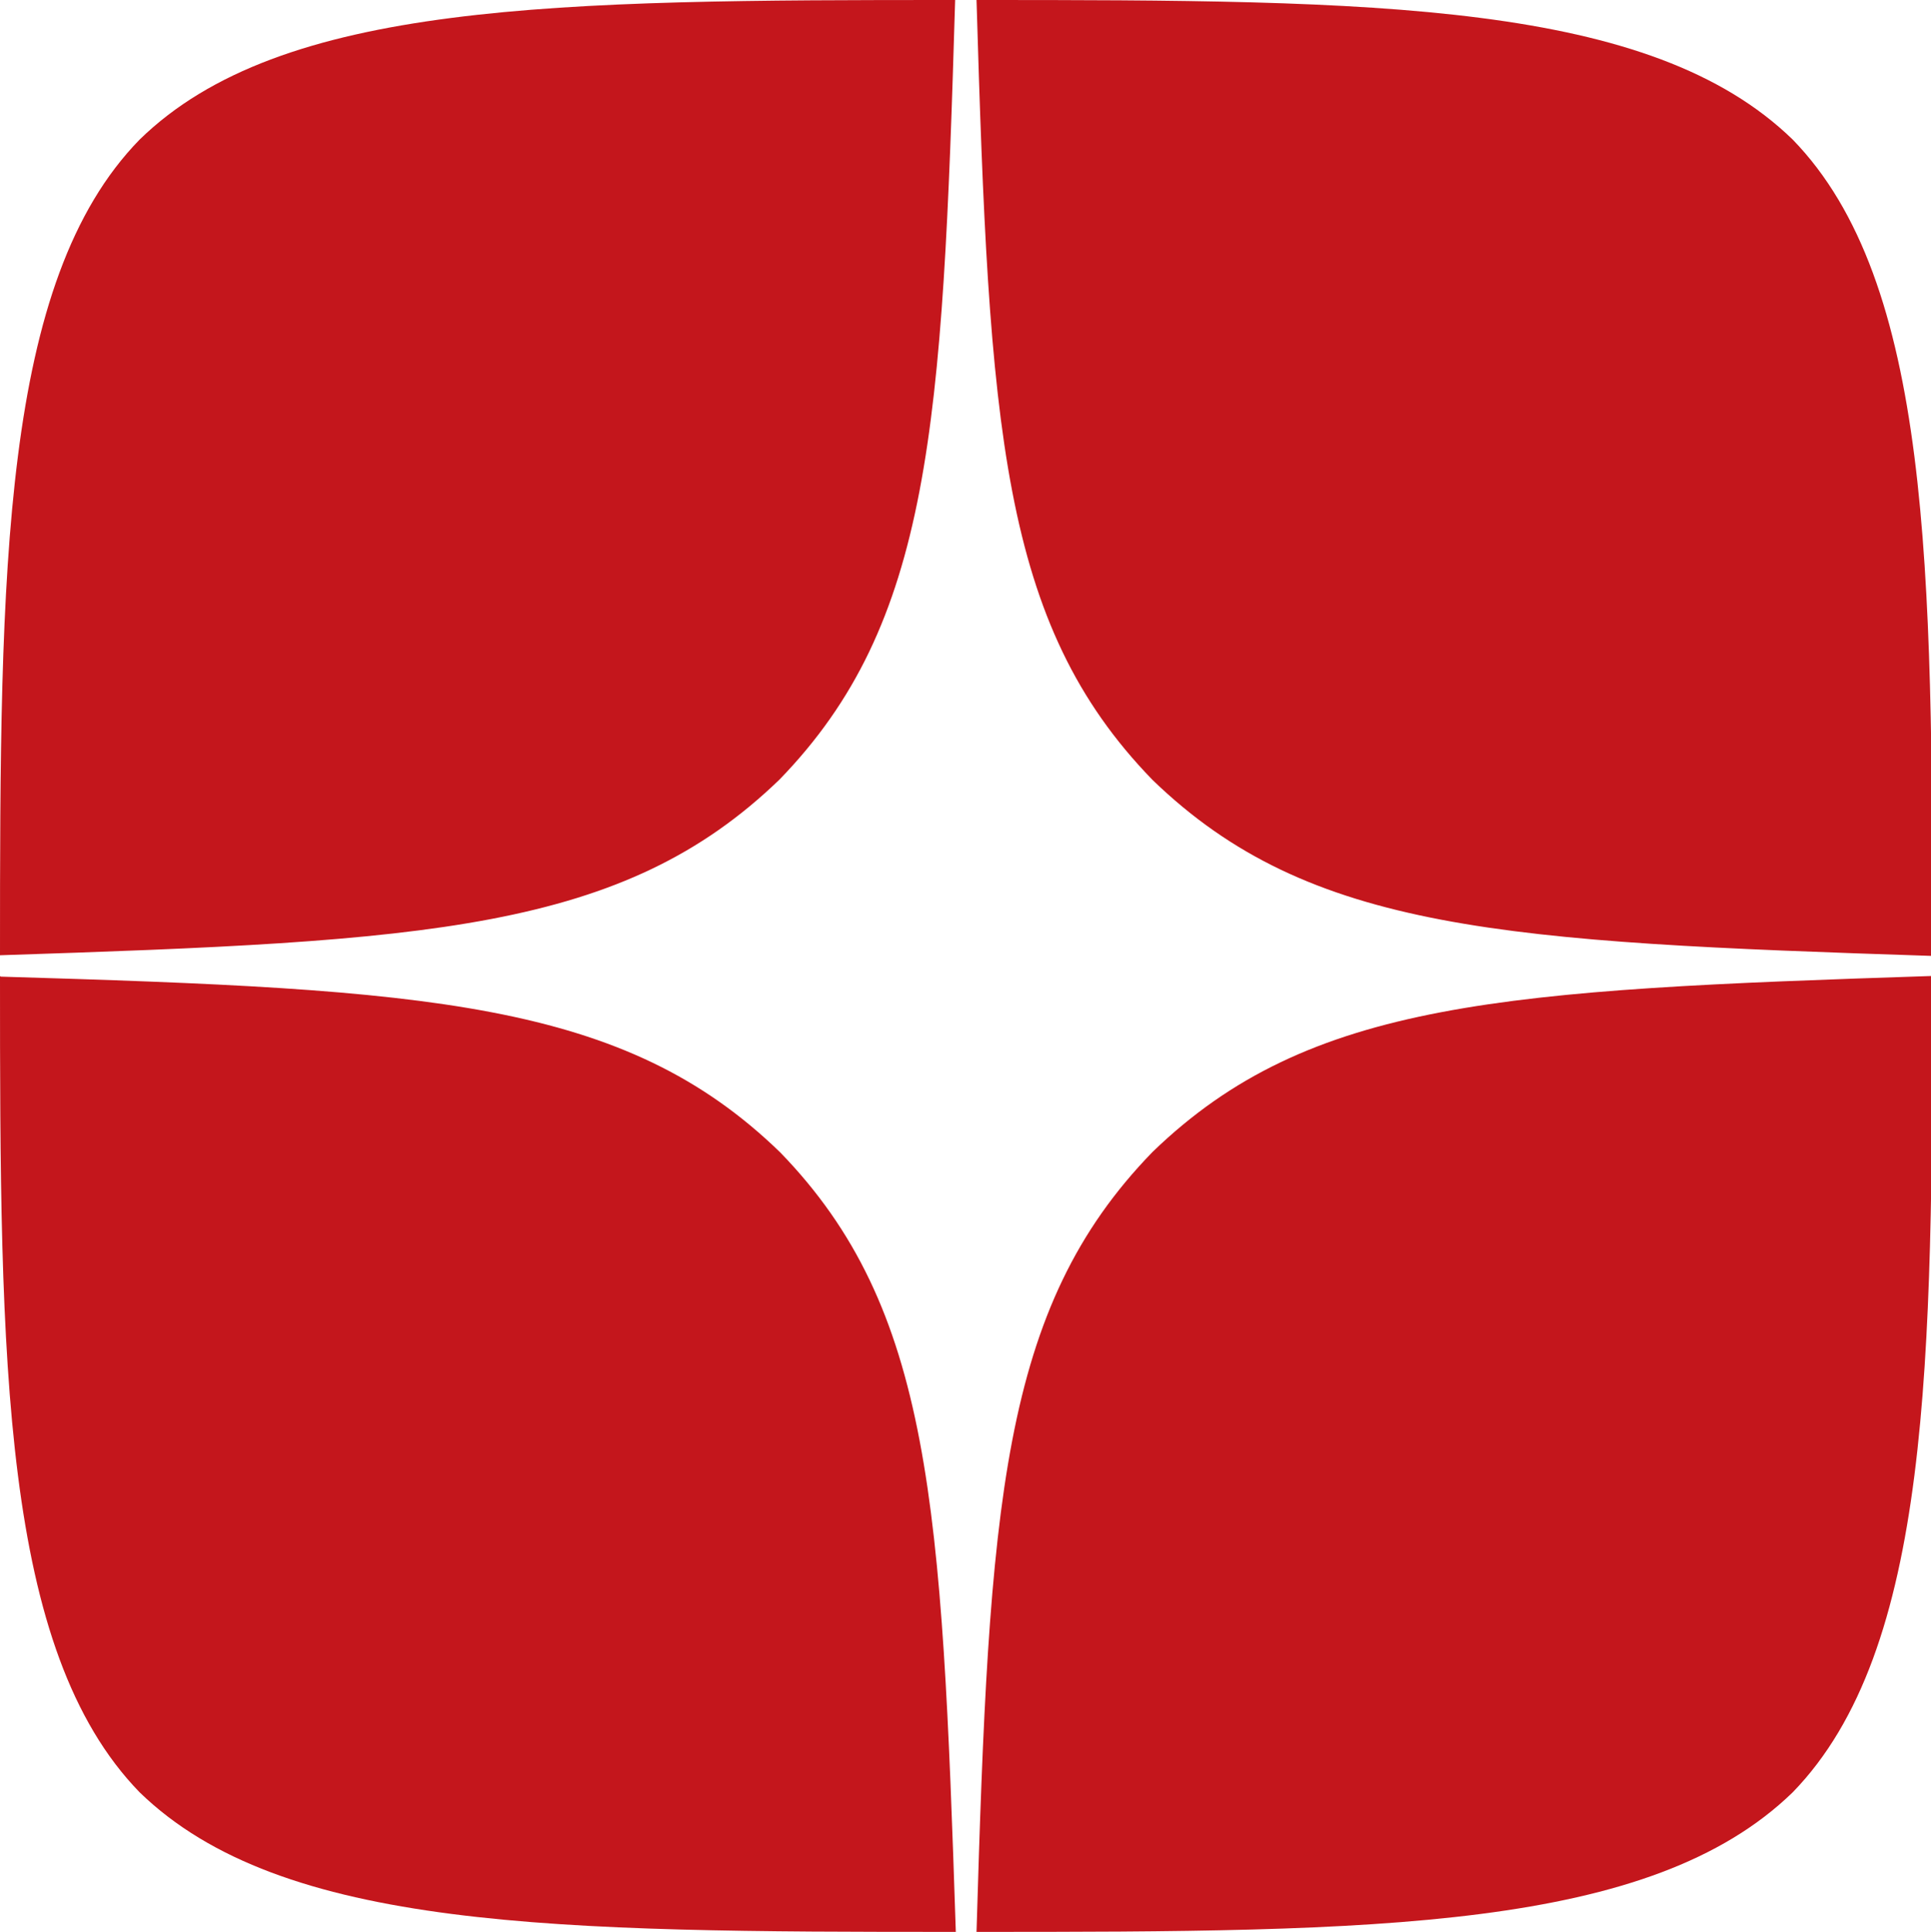 <?xml version="1.0" encoding="UTF-8"?> <svg xmlns="http://www.w3.org/2000/svg" id="Layer_2" viewBox="0 0 28.91 28.92"><defs><style>.cls-1{fill:#c4161c;stroke-width:0px;}</style></defs><g id="Layer_1-2"><path class="cls-1" d="M17.25,17.25c-2.27,2.34-2.44,5.27-2.63,11.67,5.97,0,10.09-.02,12.22-2.09,2.07-2.13,2.09-6.44,2.09-12.22-6.4.21-9.32.36-11.67,2.63M0,14.61c0,5.77.02,10.09,2.09,12.22,2.13,2.07,6.25,2.09,12.22,2.09-.21-6.4-.36-9.33-2.63-11.67-2.34-2.27-5.27-2.44-11.67-2.63M14.3,0C8.34,0,4.21.02,2.09,2.09.02,4.21,0,8.53,0,14.3c6.4-.21,9.32-.36,11.67-2.63,2.27-2.34,2.44-5.27,2.63-11.67M17.25,11.67c-2.27-2.34-2.44-5.27-2.63-11.67,5.97,0,10.09.02,12.22,2.09,2.07,2.13,2.09,6.44,2.09,12.22-6.4-.21-9.32-.36-11.67-2.63"></path></g></svg> 